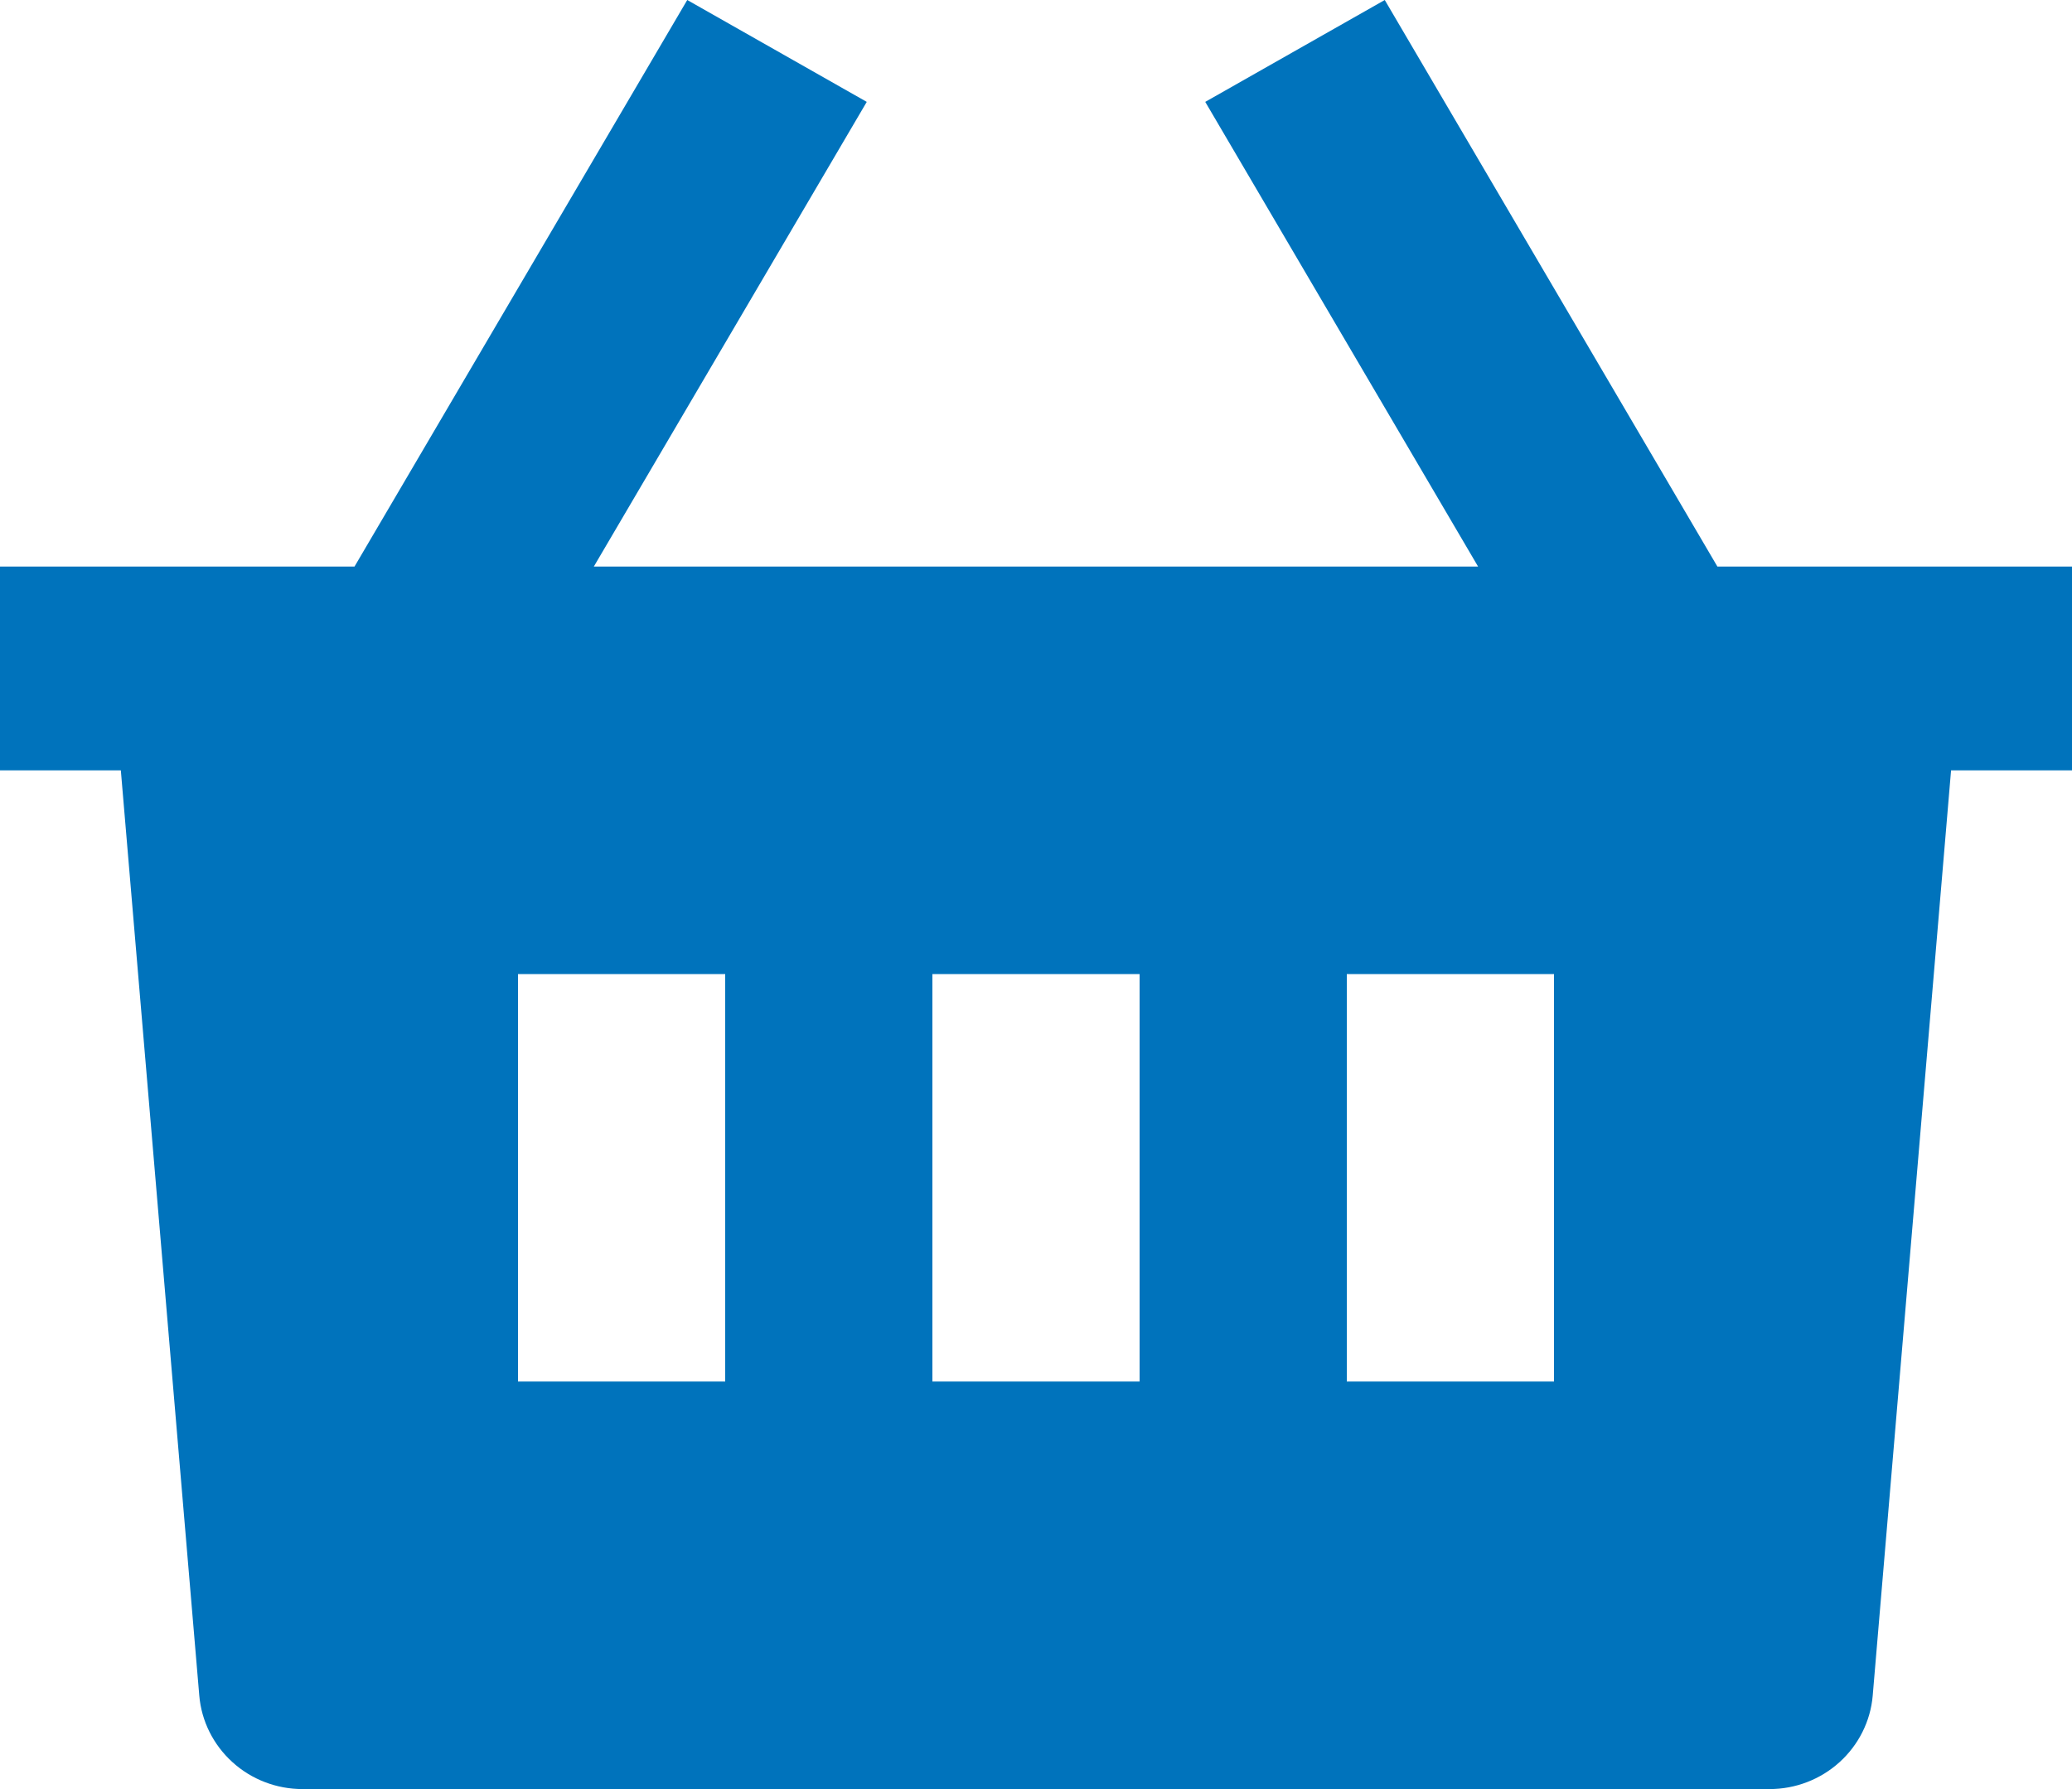 <?xml version="1.0" encoding="UTF-8"?> <svg xmlns="http://www.w3.org/2000/svg" width="22" height="19" viewBox="0 0 22 19" fill="none"><path d="M14.703 0L18.235 6.017H22V8.181H20.716L19.884 18.008C19.861 18.278 19.735 18.53 19.532 18.714C19.329 18.898 19.064 19 18.788 19H3.212C2.936 19 2.67 18.898 2.468 18.714C2.265 18.53 2.139 18.278 2.116 18.008L1.283 8.181H0V6.017H3.764L7.297 0L9.203 1.082L6.305 6.017H15.694L12.797 1.082L14.703 0ZM12.1 10.345H9.9V14.672H12.1V10.345ZM7.7 10.345H5.5V14.672H7.7V10.345ZM16.5 10.345H14.3V14.672H16.5V10.345Z" fill="#0073BC"></path></svg> 